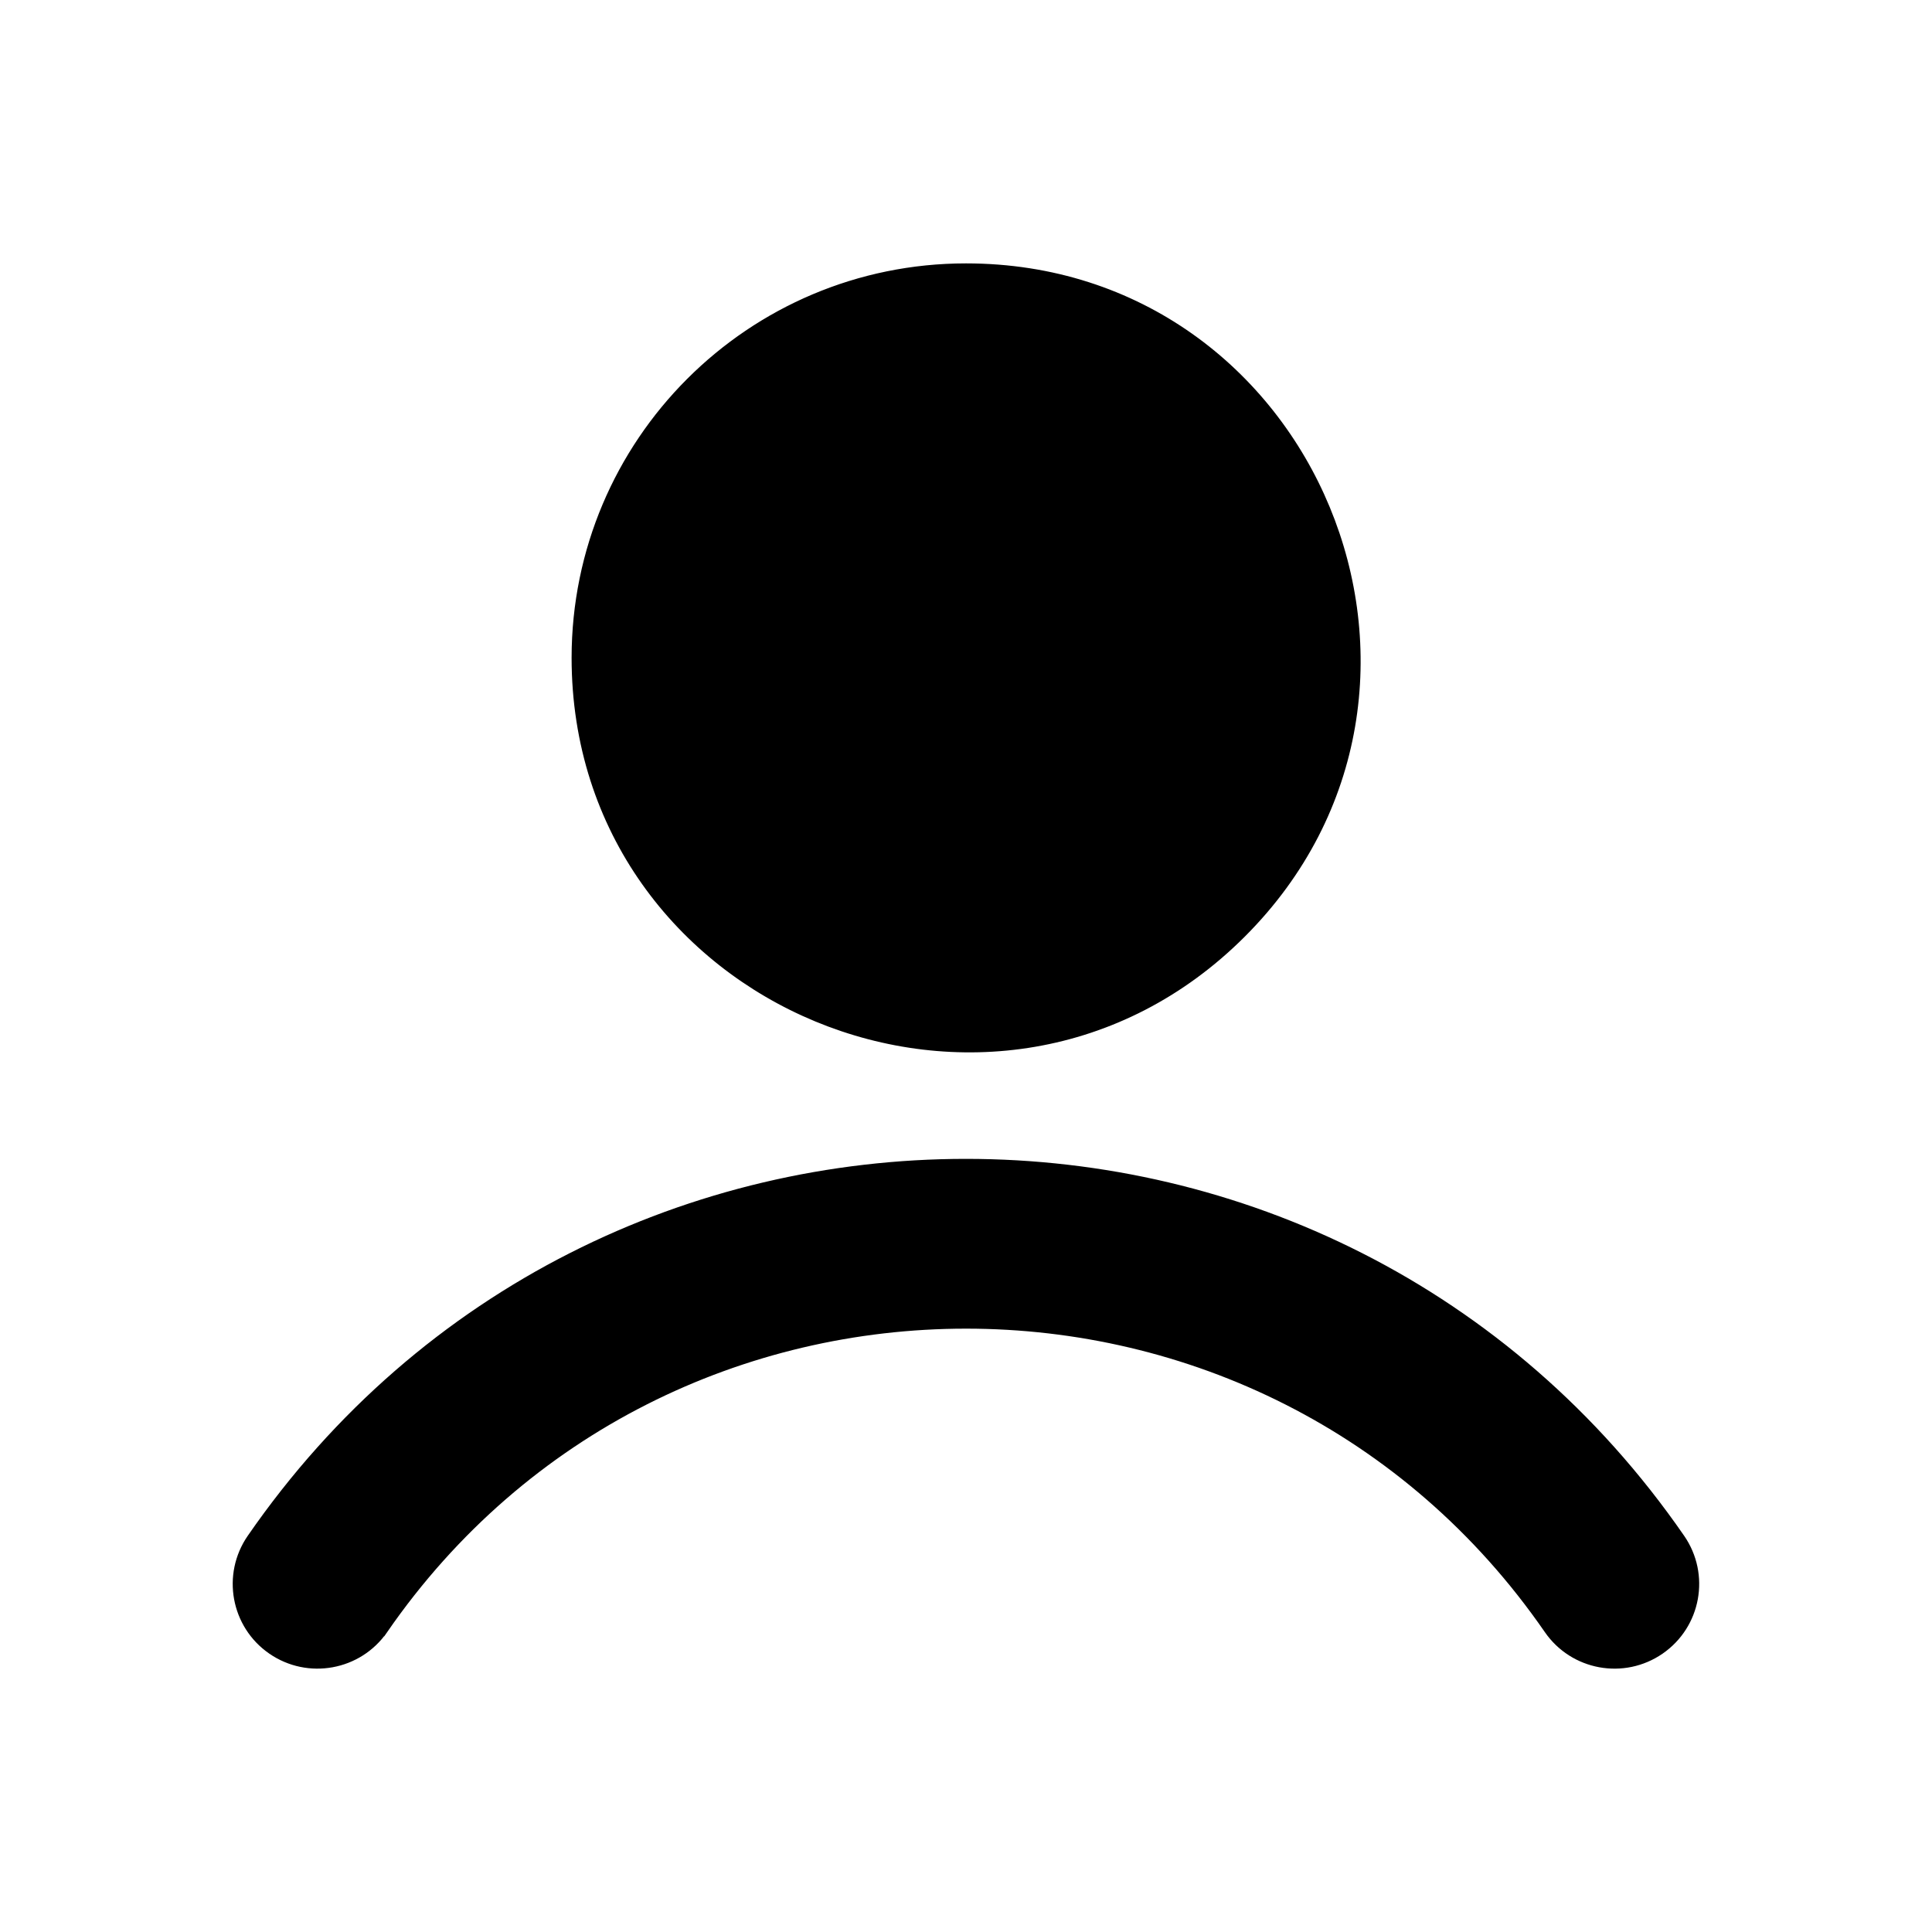<?xml version="1.0" encoding="UTF-8"?> <svg xmlns="http://www.w3.org/2000/svg" viewBox="0 0 100 100" fill-rule="evenodd"><path d="m50 14.133c17.684 0 26.594 21.48 14.078 33.992-12.512 12.512-33.992 3.602-33.992-14.078 0.004-11 8.918-19.914 19.914-19.914zm-30.371 70.059c14.664-21.227 46.082-21.23 60.742 0 1.219 1.766 3.637 2.207 5.402 0.988 1.766-1.219 2.207-3.637 0.988-5.402-17.766-25.727-55.762-25.727-73.527 0-1.219 1.766-0.777 4.184 0.988 5.402s4.188 0.777 5.406-0.988z" fill-rule="evenodd" fill="#000000" stroke-width="1" stroke="#000000"></path></svg> 